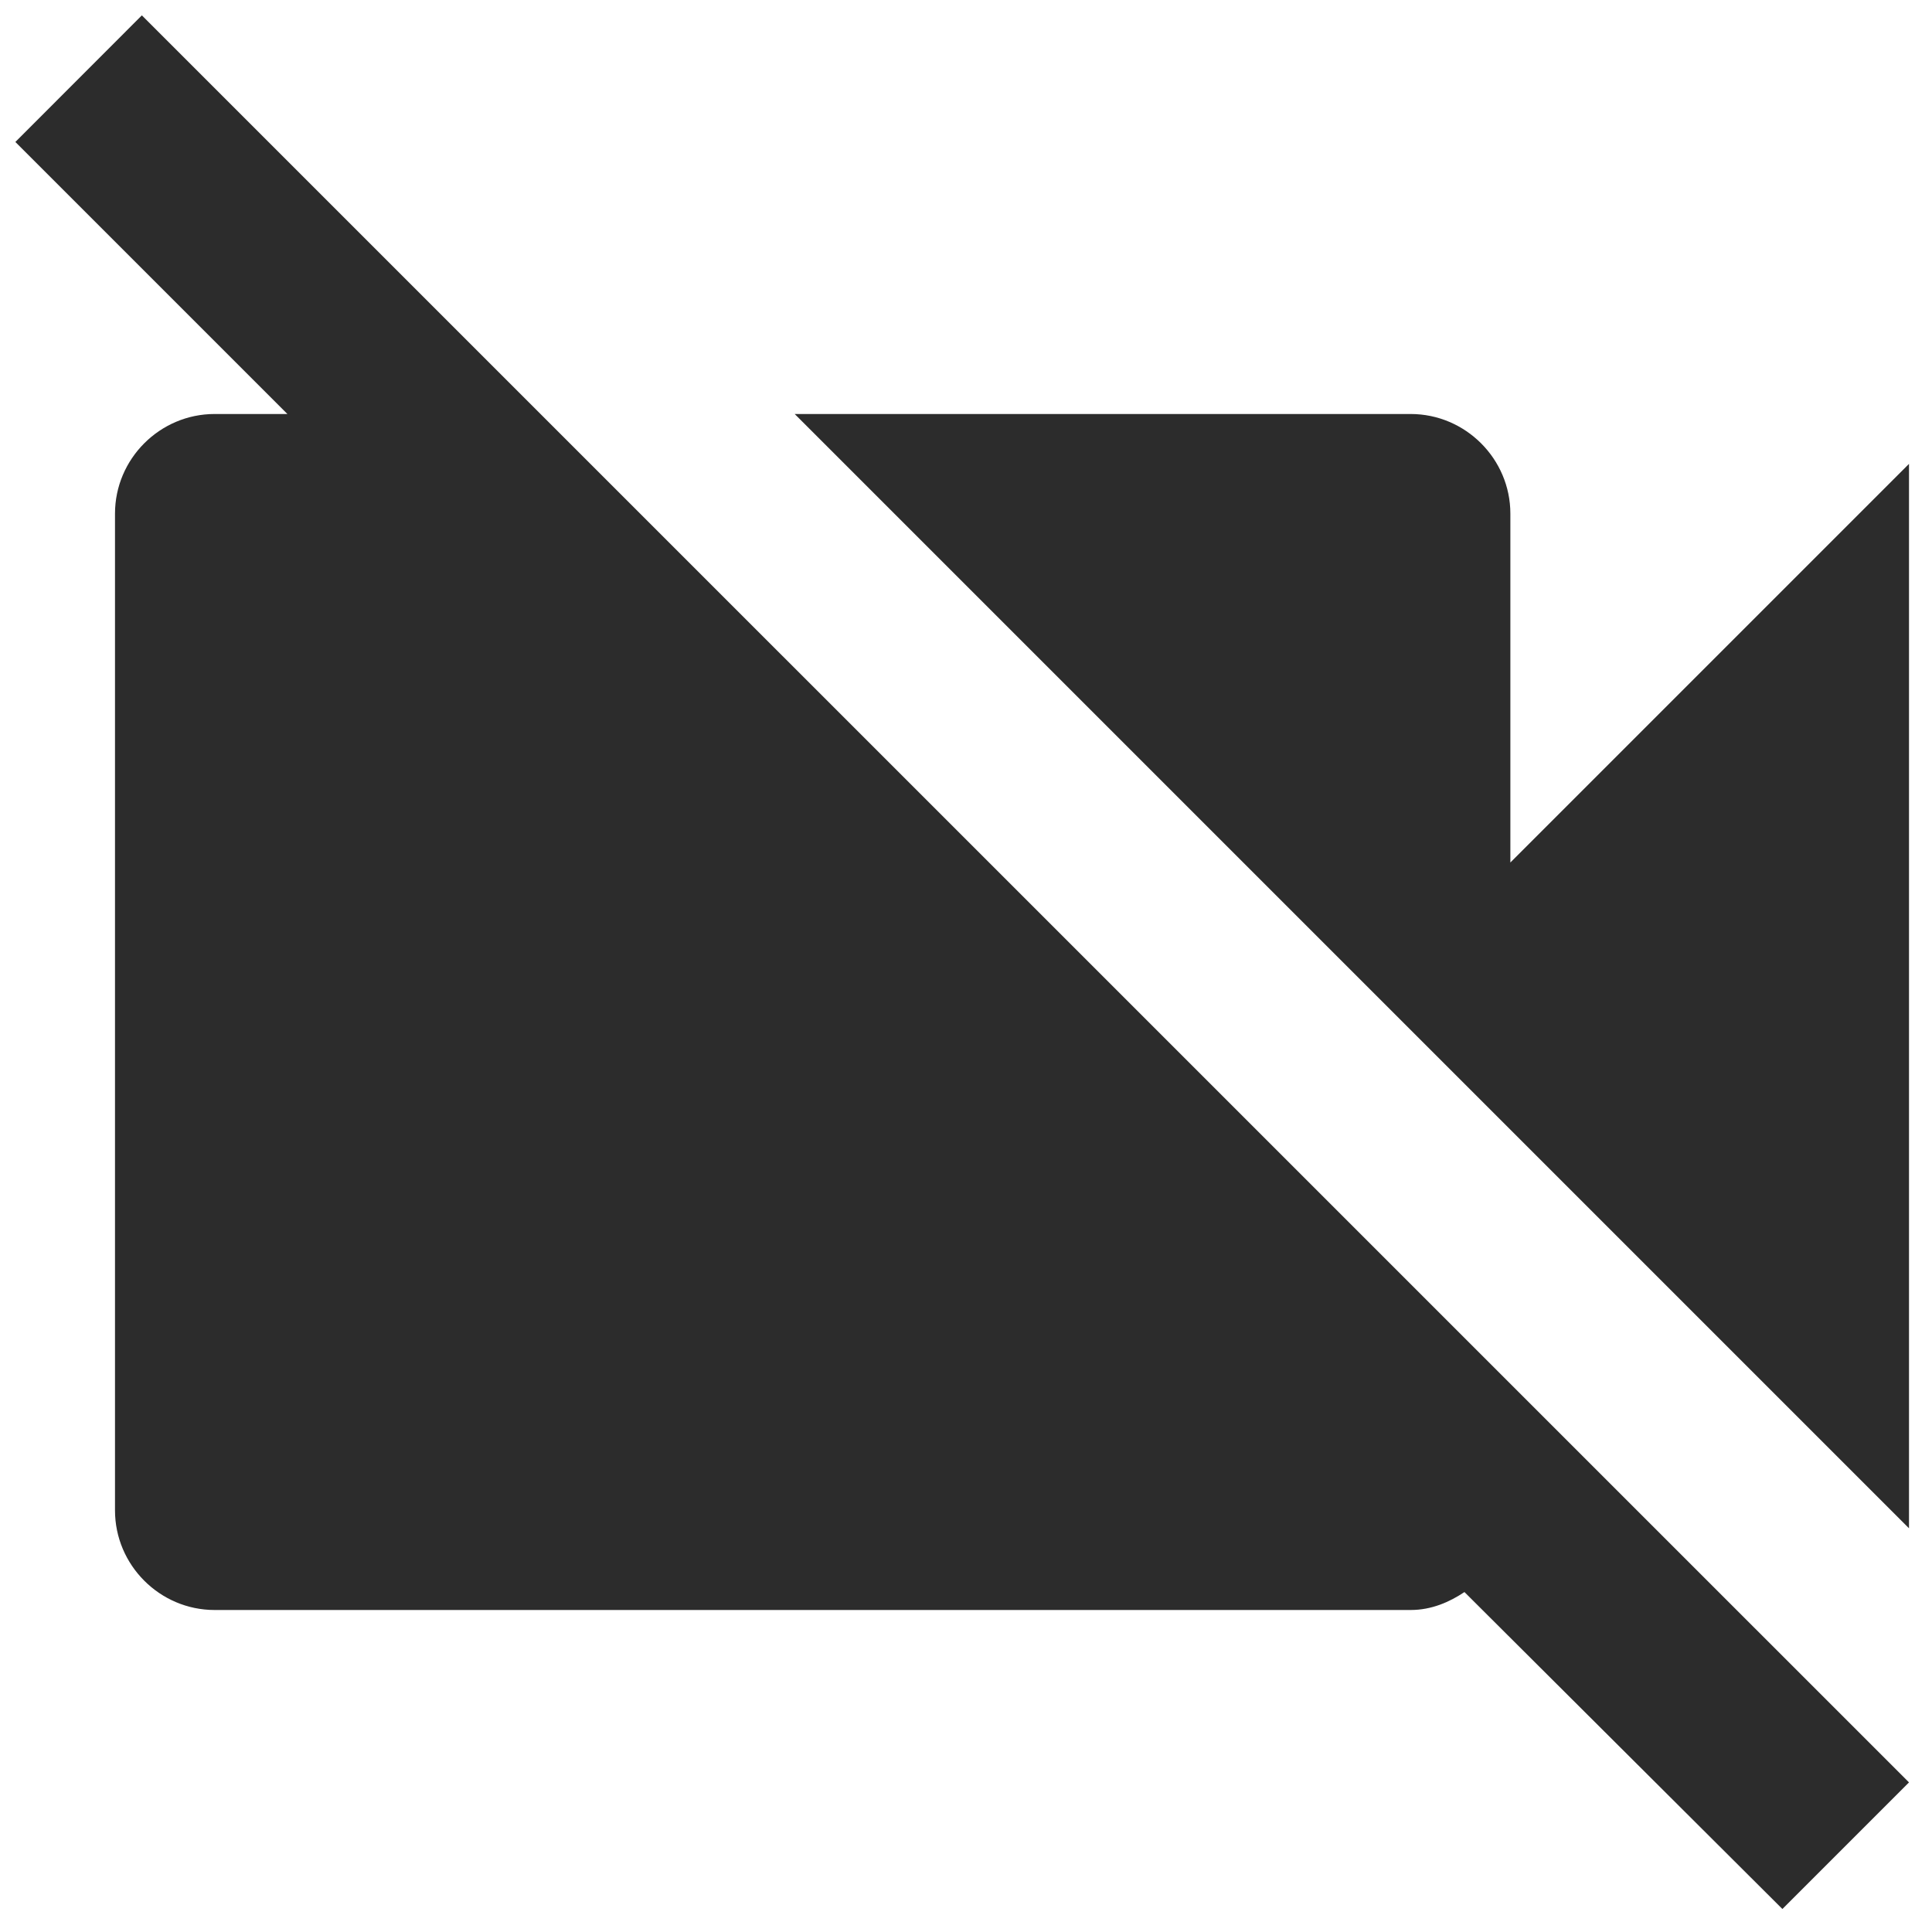 <svg width="21" height="21" viewBox="0 0 21 21" fill="none" xmlns="http://www.w3.org/2000/svg">
<path d="M20.75 5.042L16.417 9.375V5.583C16.417 4.988 15.929 4.5 15.333 4.5H8.638L20.75 16.612V5.042ZM1.542 0.167L0.167 1.543L3.124 4.5H2.333C1.737 4.5 1.25 4.988 1.25 5.583V16.417C1.25 17.012 1.737 17.5 2.333 17.5H15.333C15.561 17.5 15.756 17.413 15.918 17.305L19.374 20.75L20.75 19.374L1.542 0.167Z" fill="#2C2C2C"/>
</svg>
